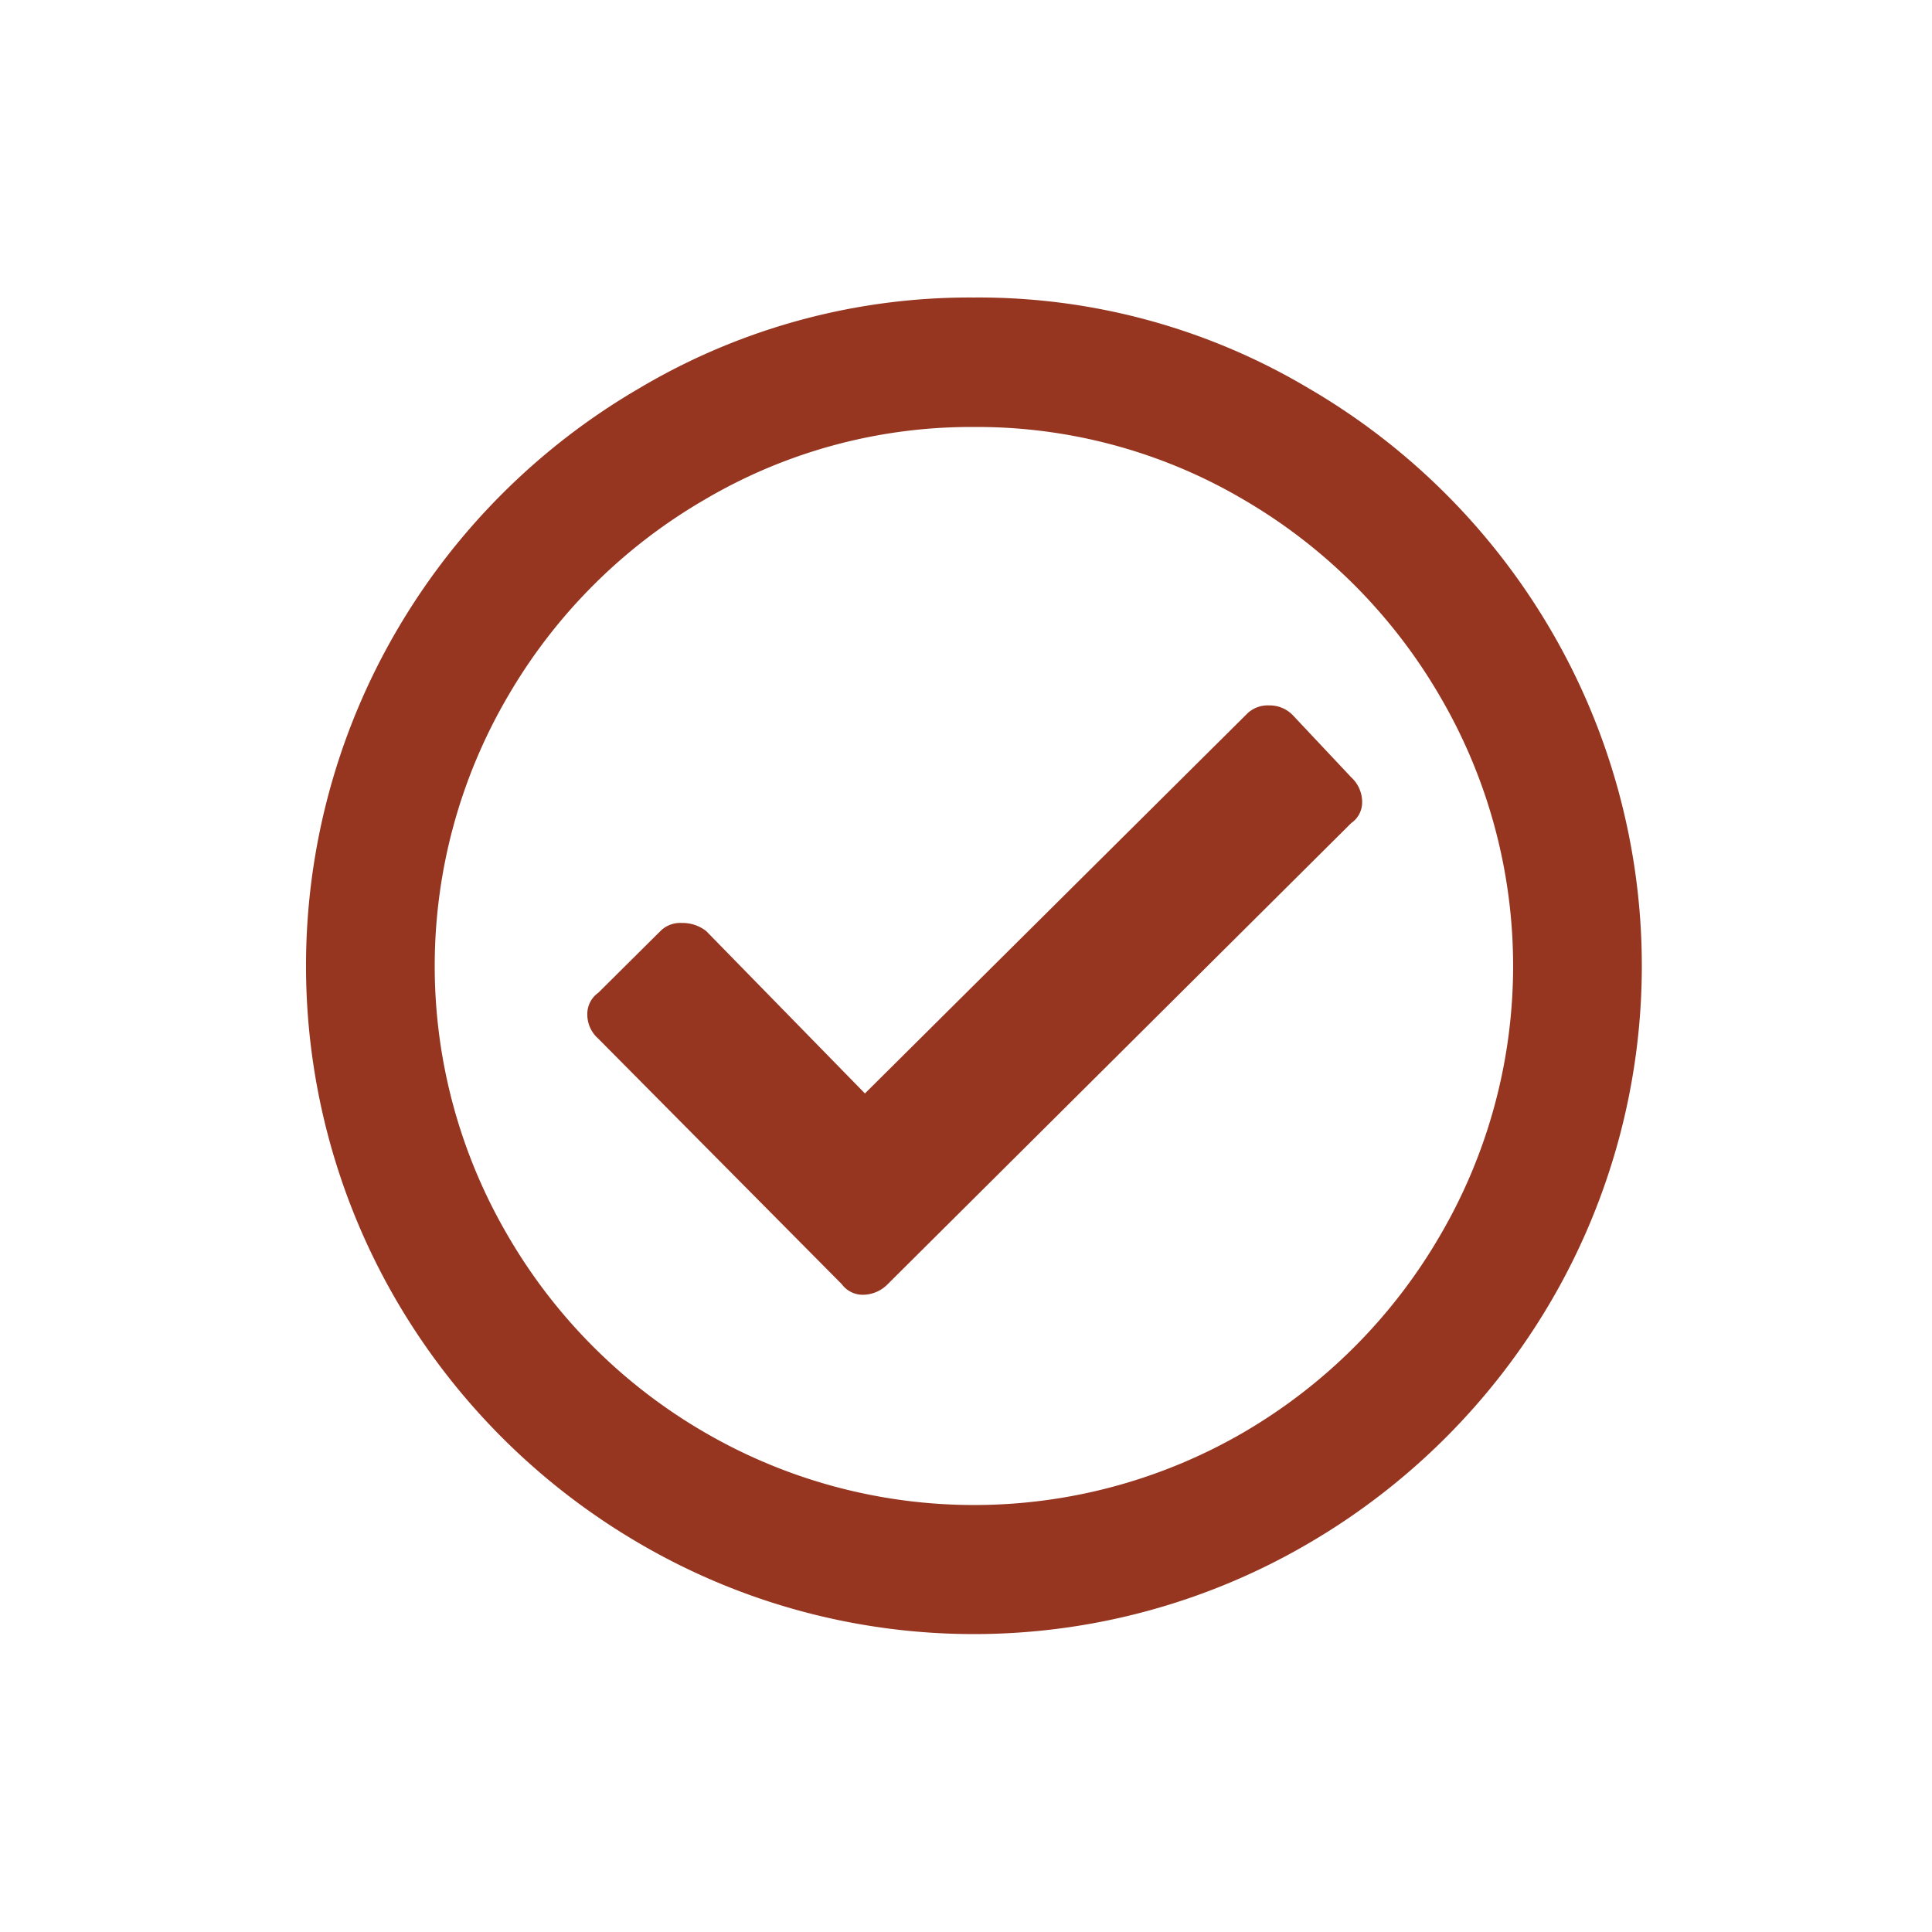 <svg id="cd81c9d2-080e-4f27-b700-2b74534151b8" data-name="Base" xmlns="http://www.w3.org/2000/svg" width="0.66in" height="0.66in" viewBox="0 0 47.6 47.6">
  <title>icon_seats</title>
  <path d="M24,7.33a15.89,15.89,0,0,1,8.23,2.23,16.57,16.57,0,0,1,6,6,16.38,16.38,0,0,1,0,16.47,16.62,16.62,0,0,1-6,6,16.32,16.32,0,0,1-16.47,0,16.62,16.62,0,0,1-6-6,16.38,16.38,0,0,1,0-16.47,16.57,16.57,0,0,1,6-6A15.93,15.93,0,0,1,24,7.33Zm0,3.19a12.92,12.92,0,0,0-6.64,1.79,13.35,13.35,0,0,0-4.85,4.85,13.15,13.15,0,0,0,0,13.28,13.35,13.35,0,0,0,4.85,4.85,13.21,13.21,0,0,0,13.28,0,13.4,13.4,0,0,0,4.84-4.85,13.15,13.15,0,0,0,0-13.28,13.4,13.4,0,0,0-4.84-4.85A12.94,12.94,0,0,0,24,10.52Zm9.29,8.63a.83.83,0,0,1,.27.6.62.62,0,0,1-.27.53L21.87,31.64a.86.86,0,0,1-.6.26.64.64,0,0,1-.53-.26l-6-6.05a.79.79,0,0,1-.27-.59.64.64,0,0,1,.27-.54l1.53-1.52a.69.69,0,0,1,.53-.2.94.94,0,0,1,.6.2l3.91,4,9.43-9.37a.73.73,0,0,1,.53-.19.79.79,0,0,1,.6.26Z" style="fill: #963620"/>
</svg>
